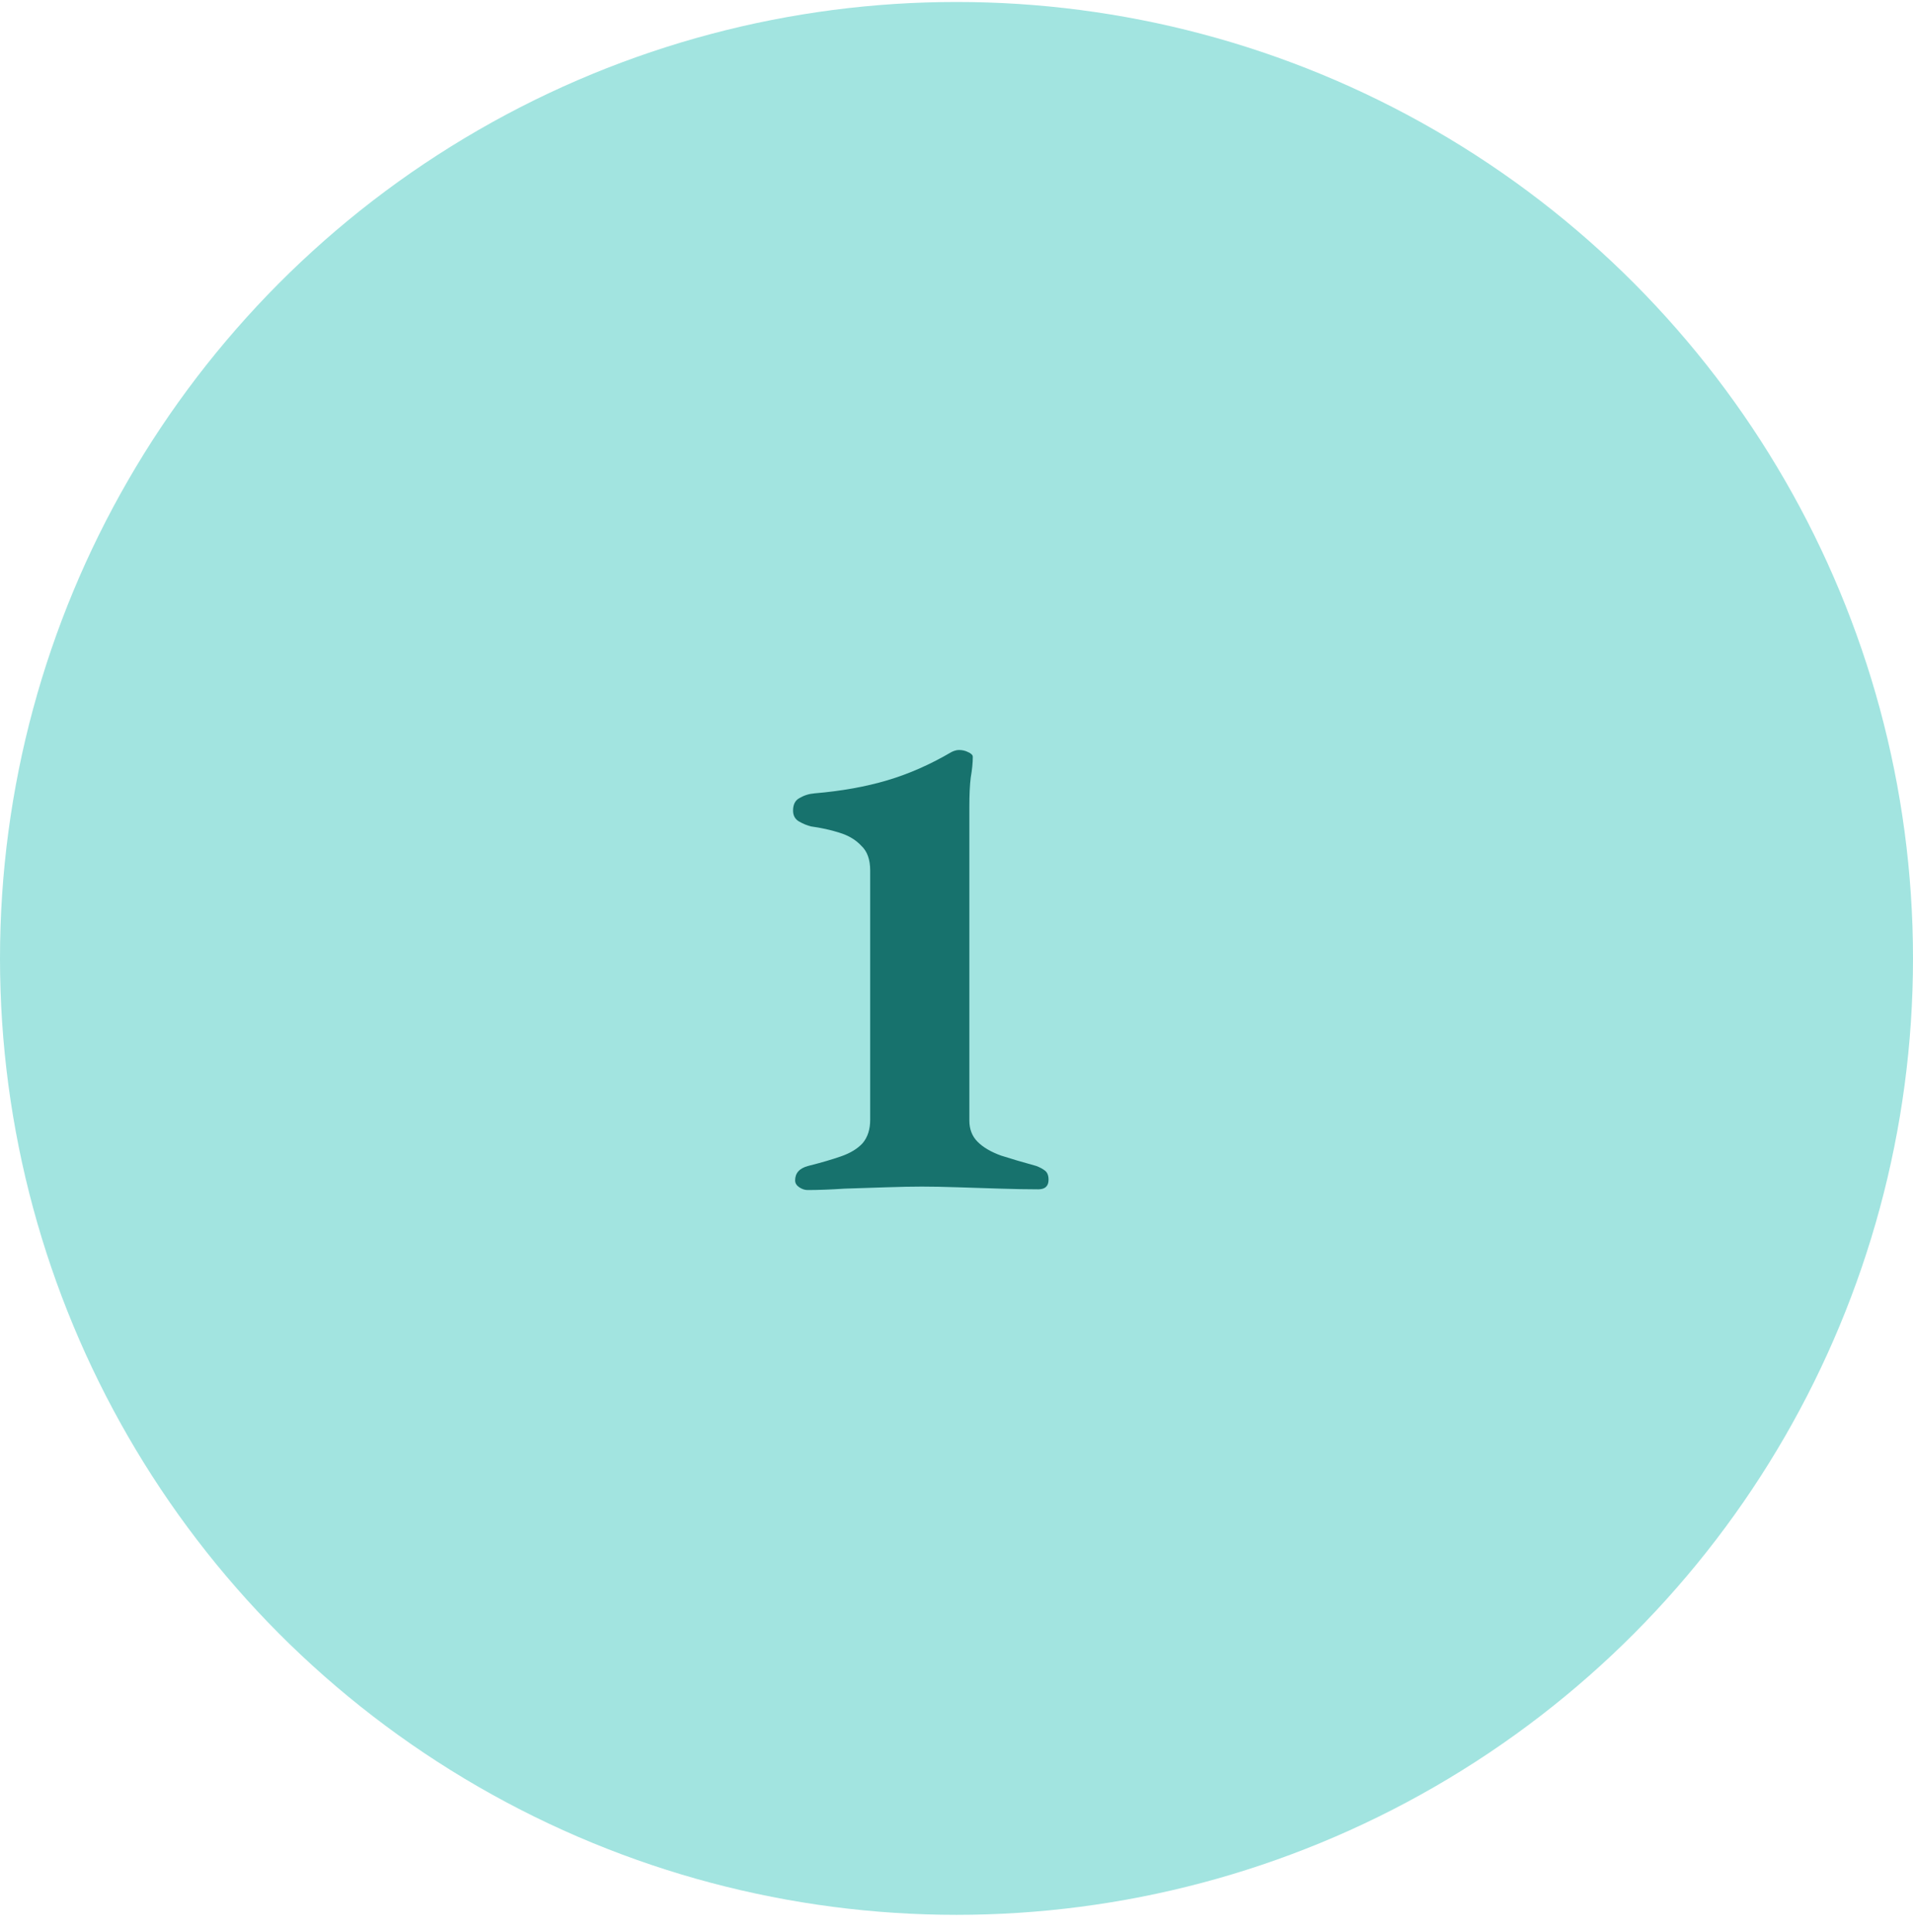 <svg width="100" height="101" viewBox="0 0 100 101" fill="none" xmlns="http://www.w3.org/2000/svg">
<circle cx="50" cy="50.103" r="50" fill="#A2E4E0"/>
<path d="M42.212 62.212C42.068 62.212 41.924 62.163 41.78 62.068C41.636 61.971 41.564 61.852 41.564 61.708C41.564 61.324 41.792 61.072 42.248 60.952C42.92 60.783 43.496 60.615 43.976 60.447C44.456 60.279 44.828 60.051 45.092 59.764C45.356 59.452 45.488 59.044 45.488 58.539V45.508C45.488 44.931 45.332 44.499 45.02 44.212C44.732 43.9 44.348 43.672 43.868 43.528C43.412 43.383 42.92 43.276 42.392 43.203C42.2 43.156 41.996 43.072 41.78 42.952C41.564 42.831 41.456 42.639 41.456 42.376C41.456 42.063 41.564 41.847 41.78 41.727C42.02 41.584 42.284 41.499 42.572 41.475C43.988 41.355 45.26 41.127 46.388 40.791C47.516 40.456 48.632 39.964 49.736 39.316C49.784 39.291 49.844 39.267 49.916 39.243C49.988 39.219 50.06 39.208 50.132 39.208C50.3 39.208 50.456 39.243 50.6 39.316C50.768 39.388 50.852 39.471 50.852 39.568C50.852 39.88 50.816 40.239 50.744 40.648C50.696 41.032 50.672 41.547 50.672 42.196V58.575C50.672 59.032 50.816 59.404 51.104 59.691C51.392 59.98 51.8 60.219 52.328 60.411C52.856 60.58 53.468 60.76 54.164 60.952C54.356 61.023 54.512 61.108 54.632 61.203C54.752 61.3 54.812 61.456 54.812 61.672C54.812 62.008 54.632 62.175 54.272 62.175C53.72 62.175 53.06 62.163 52.292 62.139C51.548 62.115 50.804 62.092 50.06 62.068C49.34 62.044 48.716 62.032 48.188 62.032C47.684 62.032 47.072 62.044 46.352 62.068C45.632 62.092 44.9 62.115 44.156 62.139C43.412 62.188 42.764 62.212 42.212 62.212Z" fill="#17726D"/>
</svg>

